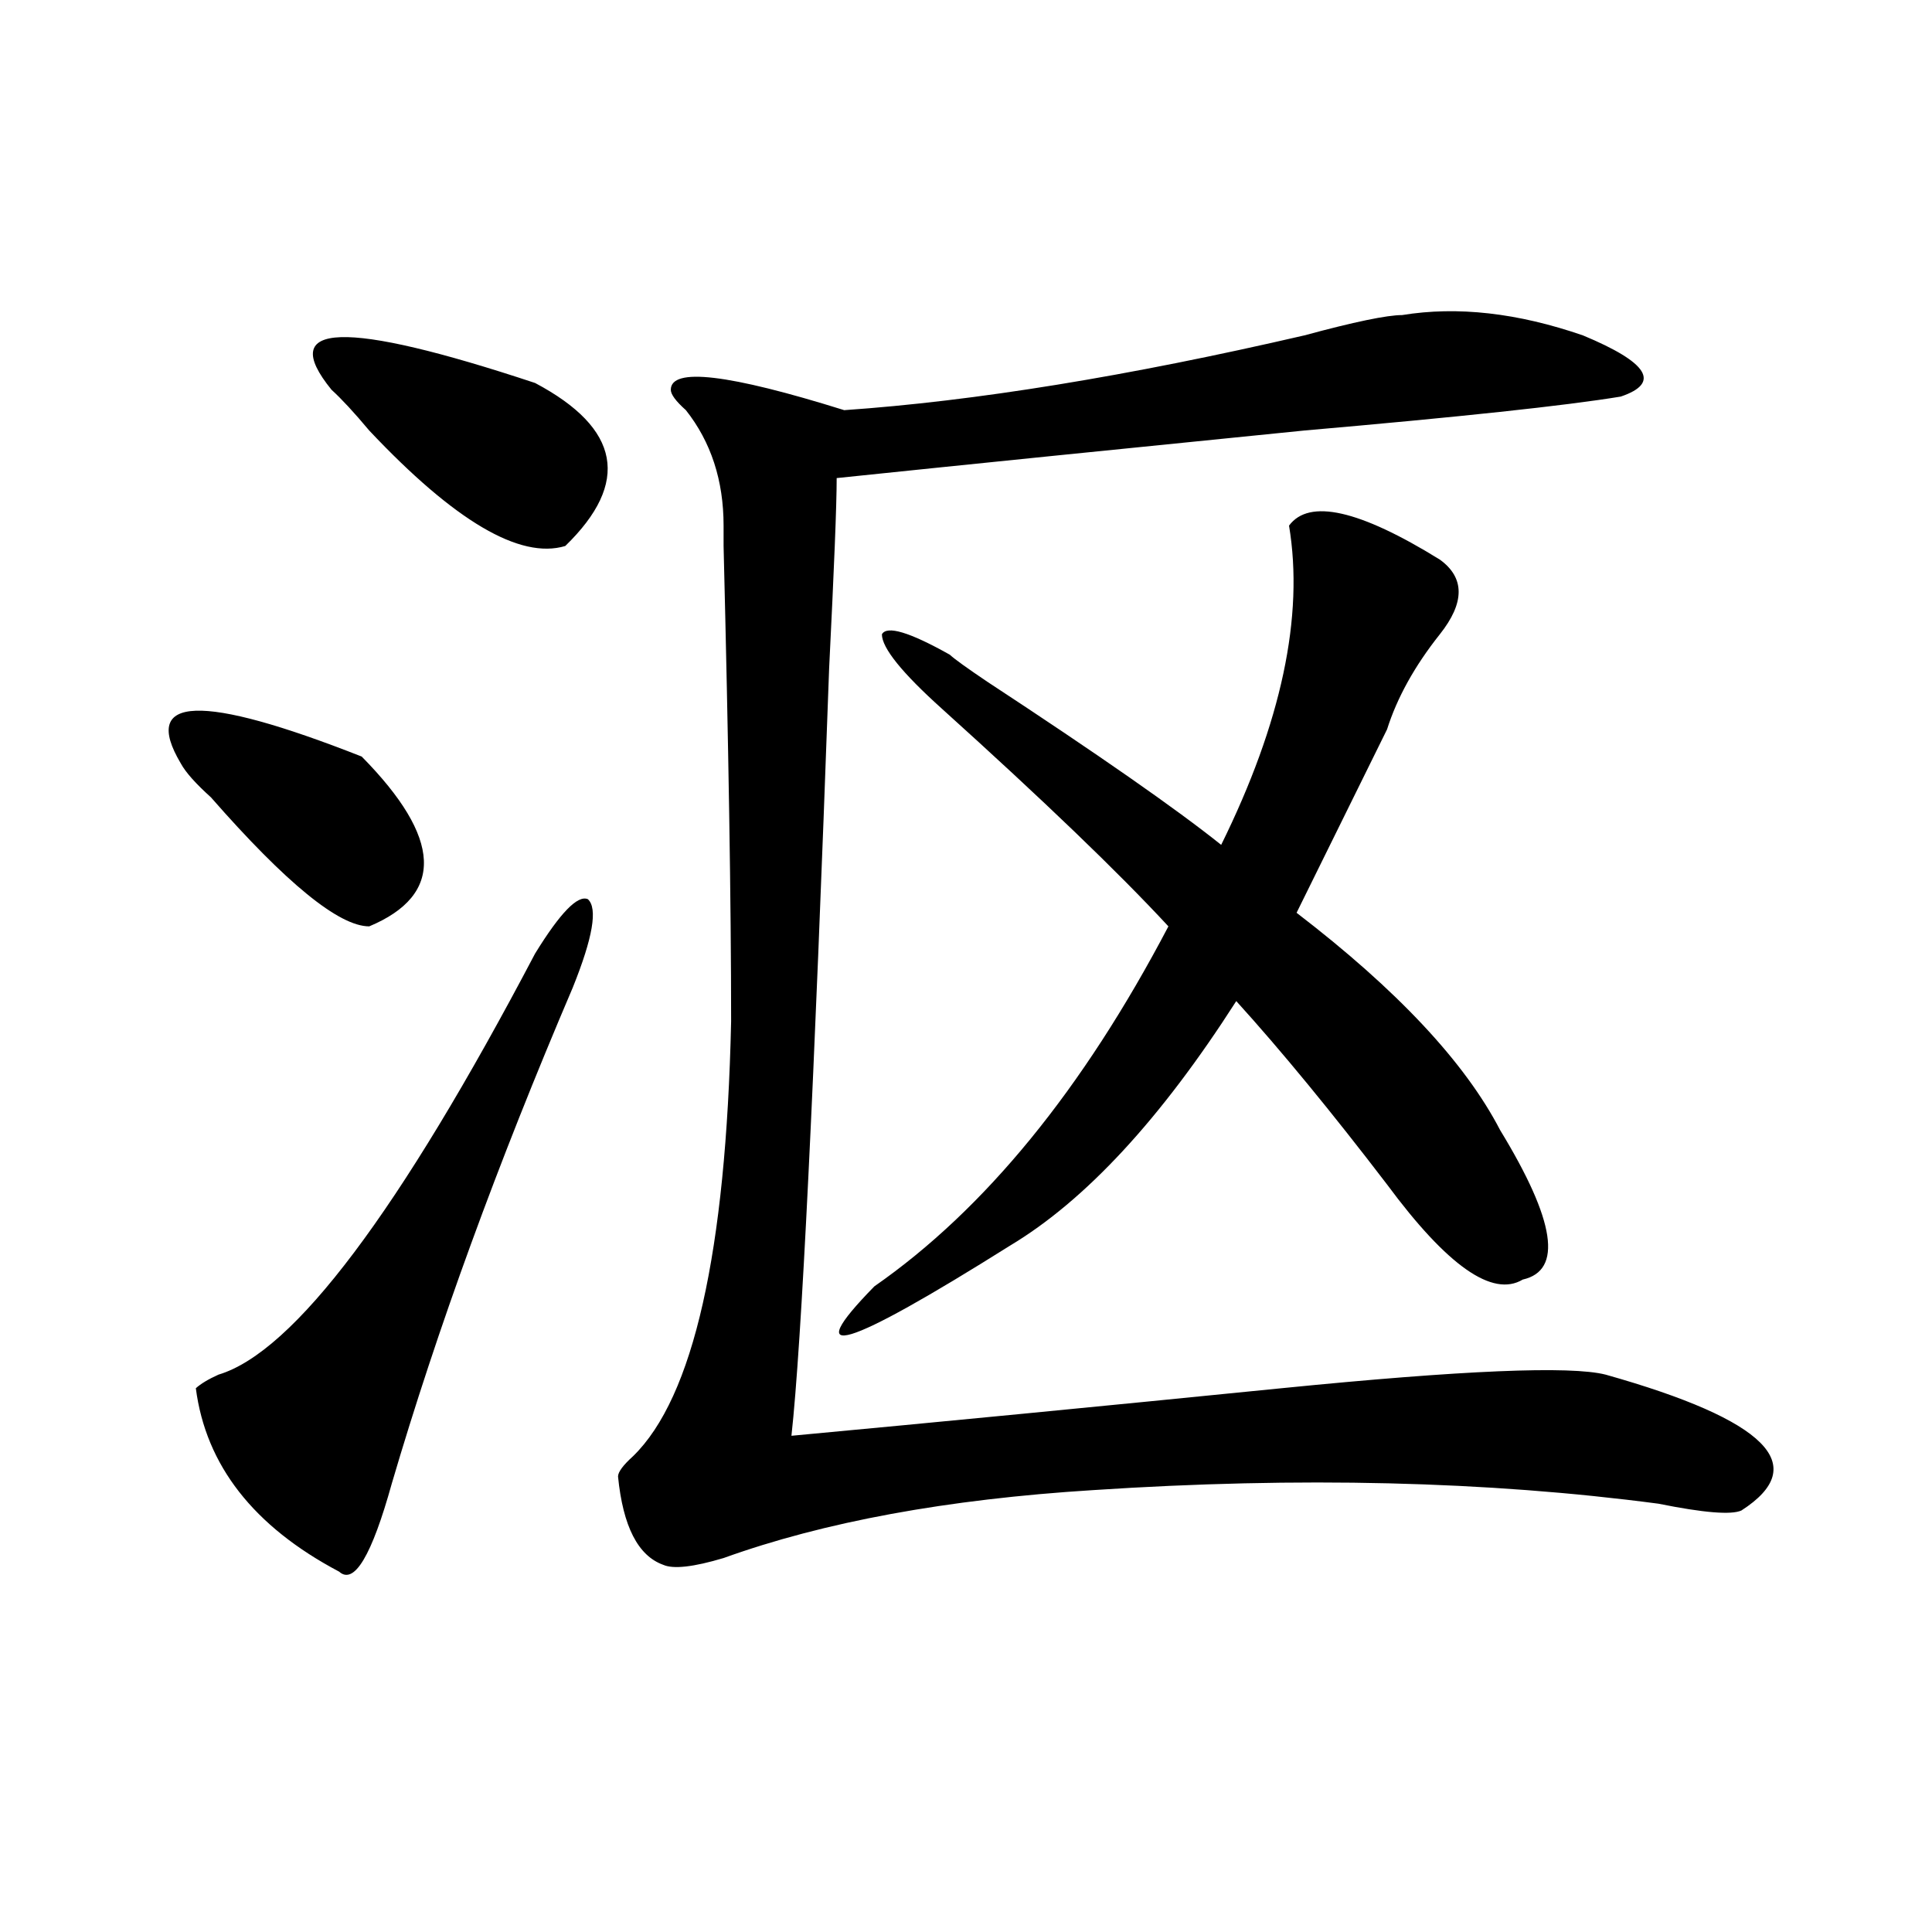 <?xml version="1.0" encoding="utf-8"?>
<!-- Generator: Adobe Illustrator 16.0.0, SVG Export Plug-In . SVG Version: 6.00 Build 0)  -->
<!DOCTYPE svg PUBLIC "-//W3C//DTD SVG 1.1//EN" "http://www.w3.org/Graphics/SVG/1.1/DTD/svg11.dtd">
<svg version="1.1" id="图层_1" xmlns="http://www.w3.org/2000/svg" xmlns:xlink="http://www.w3.org/1999/xlink" x="0px" y="0px"
	 width="1000px" height="1000px" viewBox="0 0 1000 1000" enable-background="new 0 0 1000 1000" xml:space="preserve">
<path d="M187.215,391.594c41.585,42.188,42.926,71.521,3.902,87.891c-15.609,0-42.926-22.247-81.949-66.797
	c-7.805-7.031-13.048-12.854-15.609-17.578C72.706,359.953,103.925,358.8,187.215,391.594z M276.969,493.547
	c12.987-21.094,22.073-30.433,27.316-28.125c5.183,4.724,2.562,19.94-7.805,45.703c-39.023,91.406-70.242,176.989-93.656,256.641
	c-10.427,37.519-19.512,52.734-27.316,45.703c-44.267-23.401-68.962-55.042-74.145-94.922c2.562-2.308,6.464-4.669,11.707-7.031
	C152.094,699.815,206.727,627.141,276.969,493.547z M171.605,201.75c-28.657-35.156,6.464-36.31,105.363-3.516
	c44.206,23.456,49.39,51.581,15.609,84.375c-23.414,7.031-57.255-12.854-101.461-59.766
	C183.313,213.505,176.788,206.474,171.605,201.75z M725.738,163.078c28.597-4.669,59.815-1.153,93.656,10.547
	c33.78,14.063,40.304,24.609,19.512,31.641c-28.657,4.724-83.29,10.547-163.898,17.578c-93.656,9.394-174.325,17.578-241.945,24.609
	c0,14.063-1.341,46.911-3.902,98.438c-7.805,217.969-14.329,350.409-19.512,397.266c75.425-7.031,159.996-15.216,253.652-24.609
	c93.656-9.339,149.569-11.7,167.801-7.031c83.229,23.456,106.644,46.911,70.242,70.313c-5.243,2.362-19.512,1.208-42.926-3.516
	c-88.474-11.7-186.032-14.063-292.676-7.031c-75.485,4.724-139.204,16.425-191.215,35.156c-15.609,4.669-26.036,5.822-31.219,3.516
	c-13.048-4.669-20.853-19.886-23.414-45.703c0-2.308,2.562-5.823,7.805-10.547c31.219-30.433,48.108-105.469,50.73-225
	c0-60.919-1.341-142.933-3.902-246.094c0,9.394,0,5.878,0-10.547c0-23.401-6.524-43.341-19.512-59.766
	c-5.243-4.669-7.805-8.185-7.805-10.547c0-11.7,29.878-8.185,89.754,10.547c67.62-4.669,146.948-17.578,238.043-38.672
	C700.983,166.594,717.934,163.078,725.738,163.078z M745.25,289.641c12.987,9.394,12.987,22.302,0,38.672
	c-13.048,16.425-22.134,32.849-27.316,49.219c-20.853,42.188-36.462,73.828-46.828,94.922c52.011,39.88,87.132,77.344,105.363,112.5
	c28.597,46.911,32.499,72.675,11.707,77.344c-15.609,9.394-39.023-7.031-70.242-49.219c-28.657-37.464-54.633-69.104-78.047-94.922
	c-39.023,60.974-78.047,103.161-117.07,126.563c-85.852,53.942-109.266,60.974-70.242,21.094
	c57.194-39.825,107.925-101.953,152.191-186.328c-26.036-28.125-65.06-65.589-117.07-112.5
	c-20.853-18.731-31.219-31.641-31.219-38.672c2.562-4.669,14.269-1.153,35.121,10.547c2.562,2.362,9.085,7.031,19.512,14.063
	c57.194,37.519,97.559,65.644,120.973,84.375c31.219-63.281,42.926-118.323,35.121-165.234
	C677.569,258,703.604,263.878,745.25,289.641z"/>
</svg>

